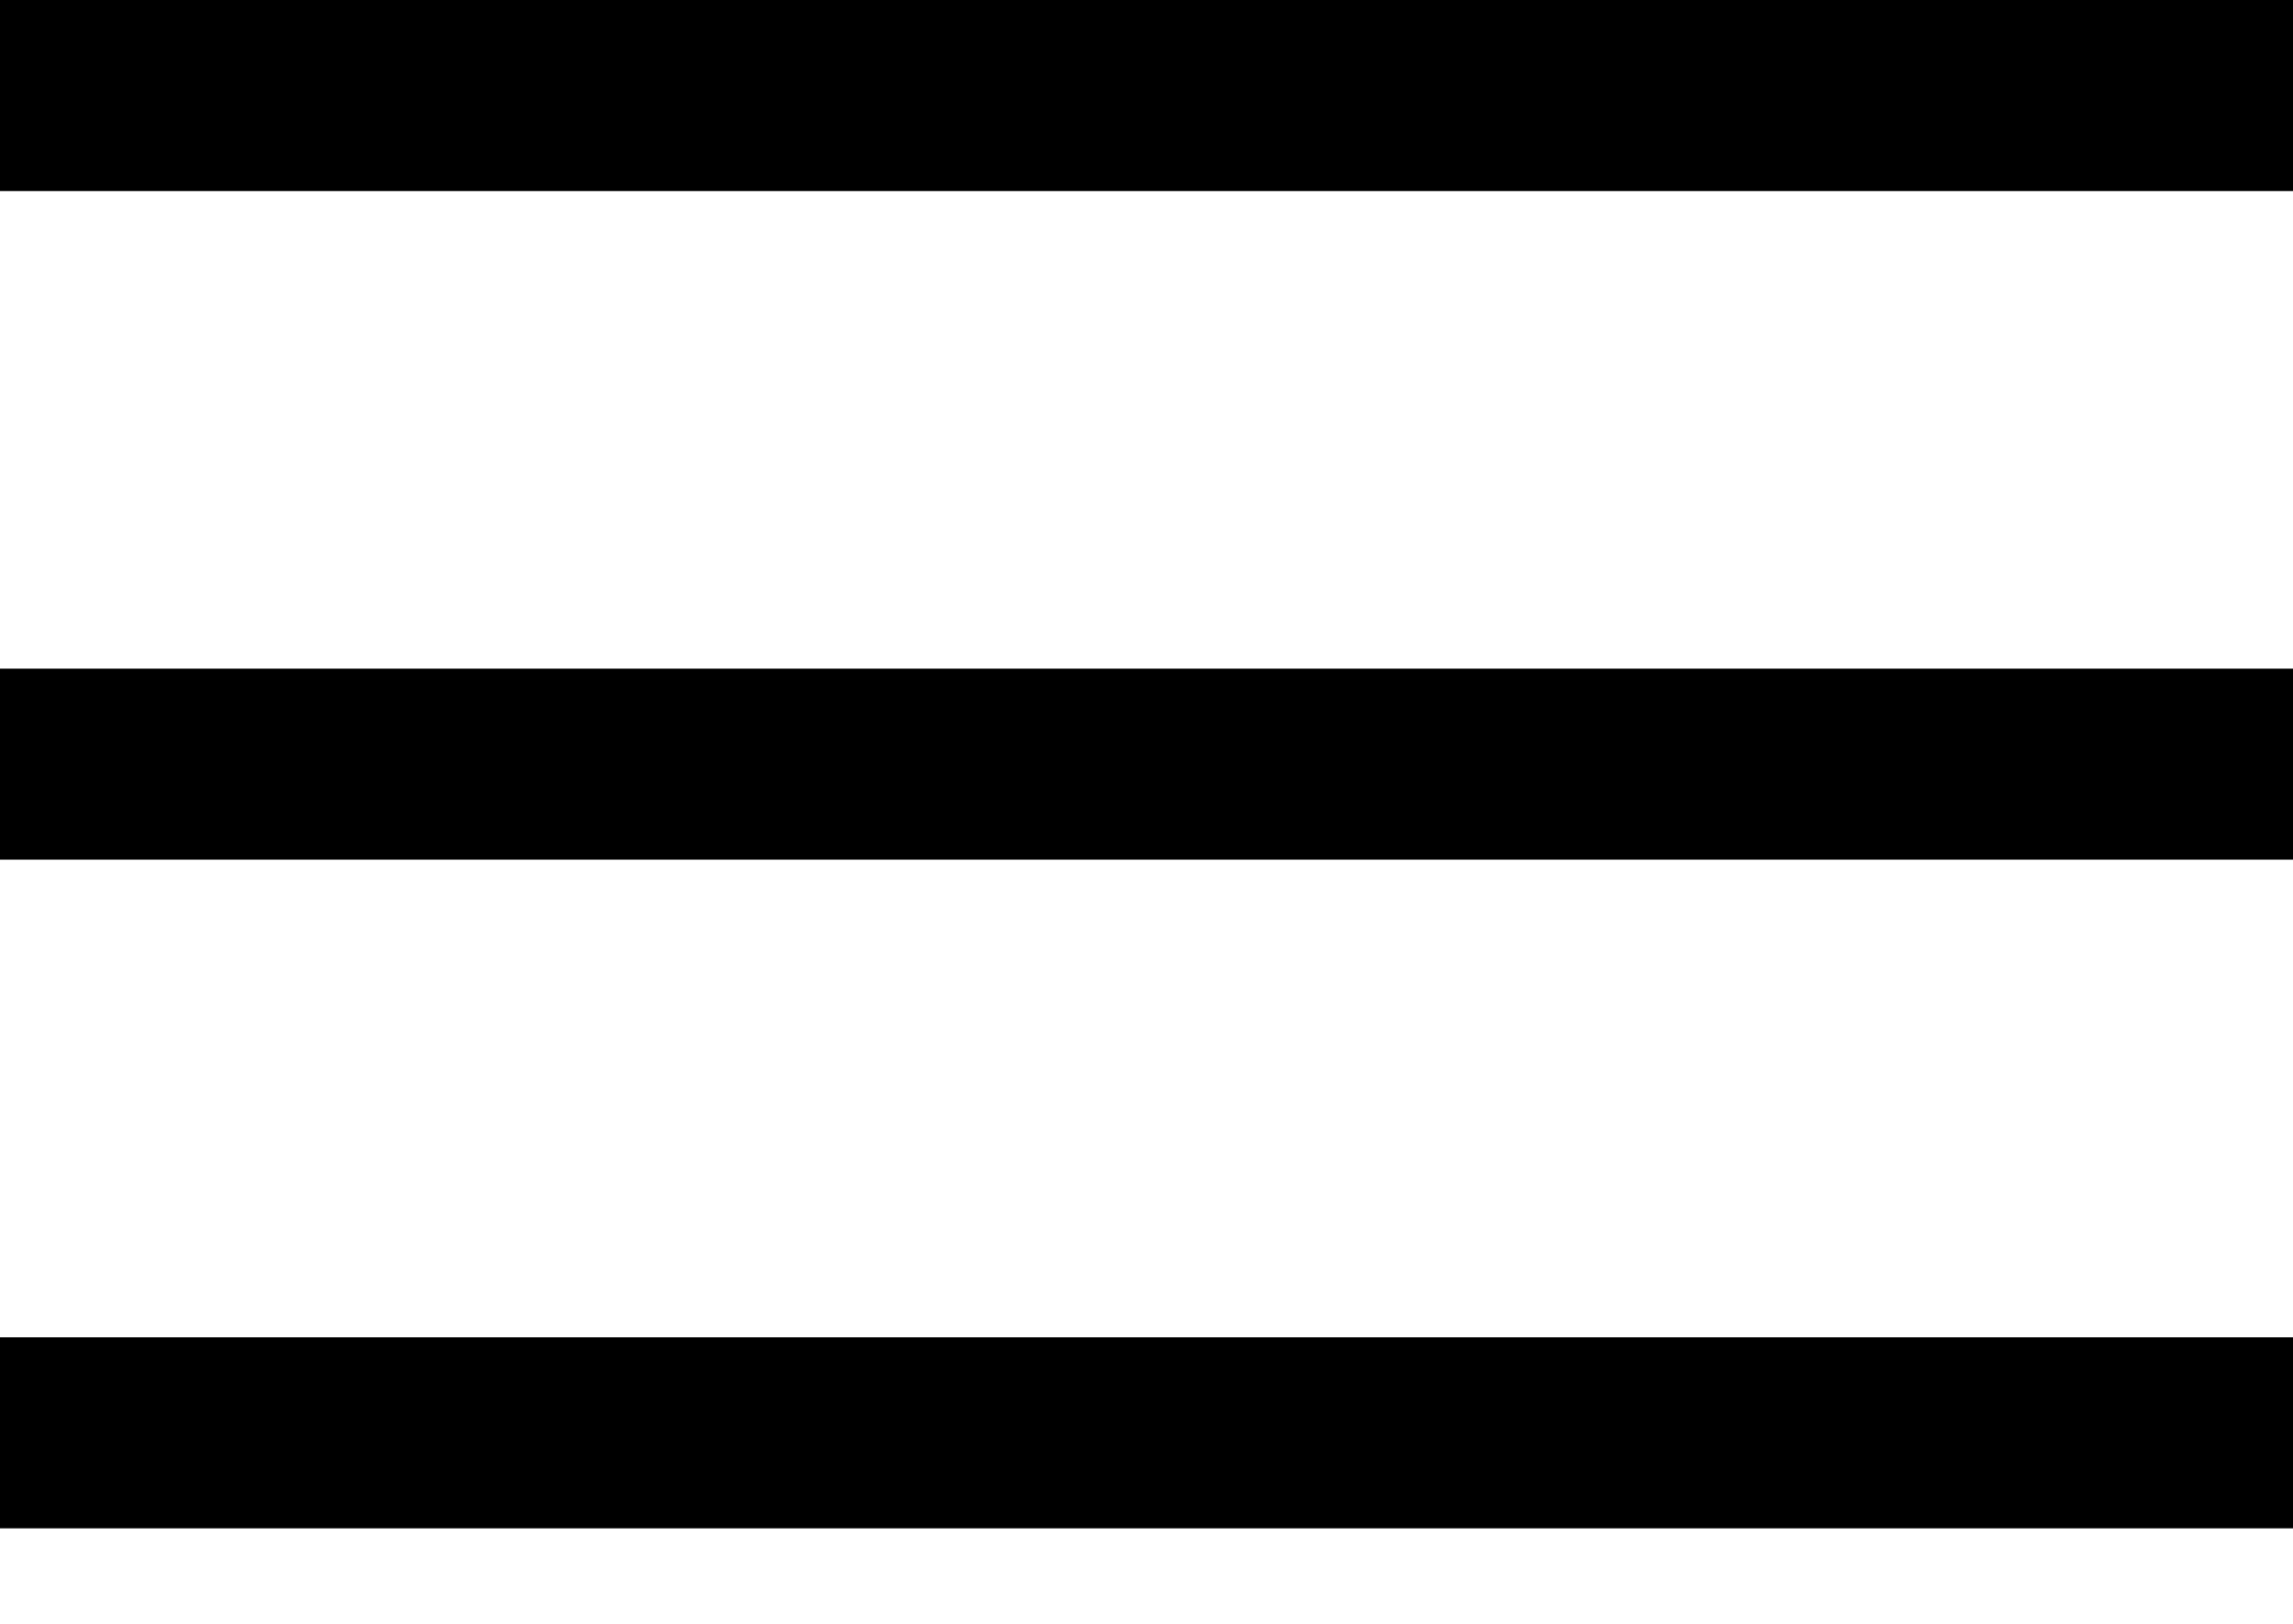 <svg width="24" height="17" viewBox="0 0 24 17" fill="none" xmlns="http://www.w3.org/2000/svg">
<rect width="24" height="2" fill="#000"/>
<rect y="7" width="24" height="2" fill="#000"/>
<rect y="14" width="24" height="2" fill="#000"/>
</svg>
